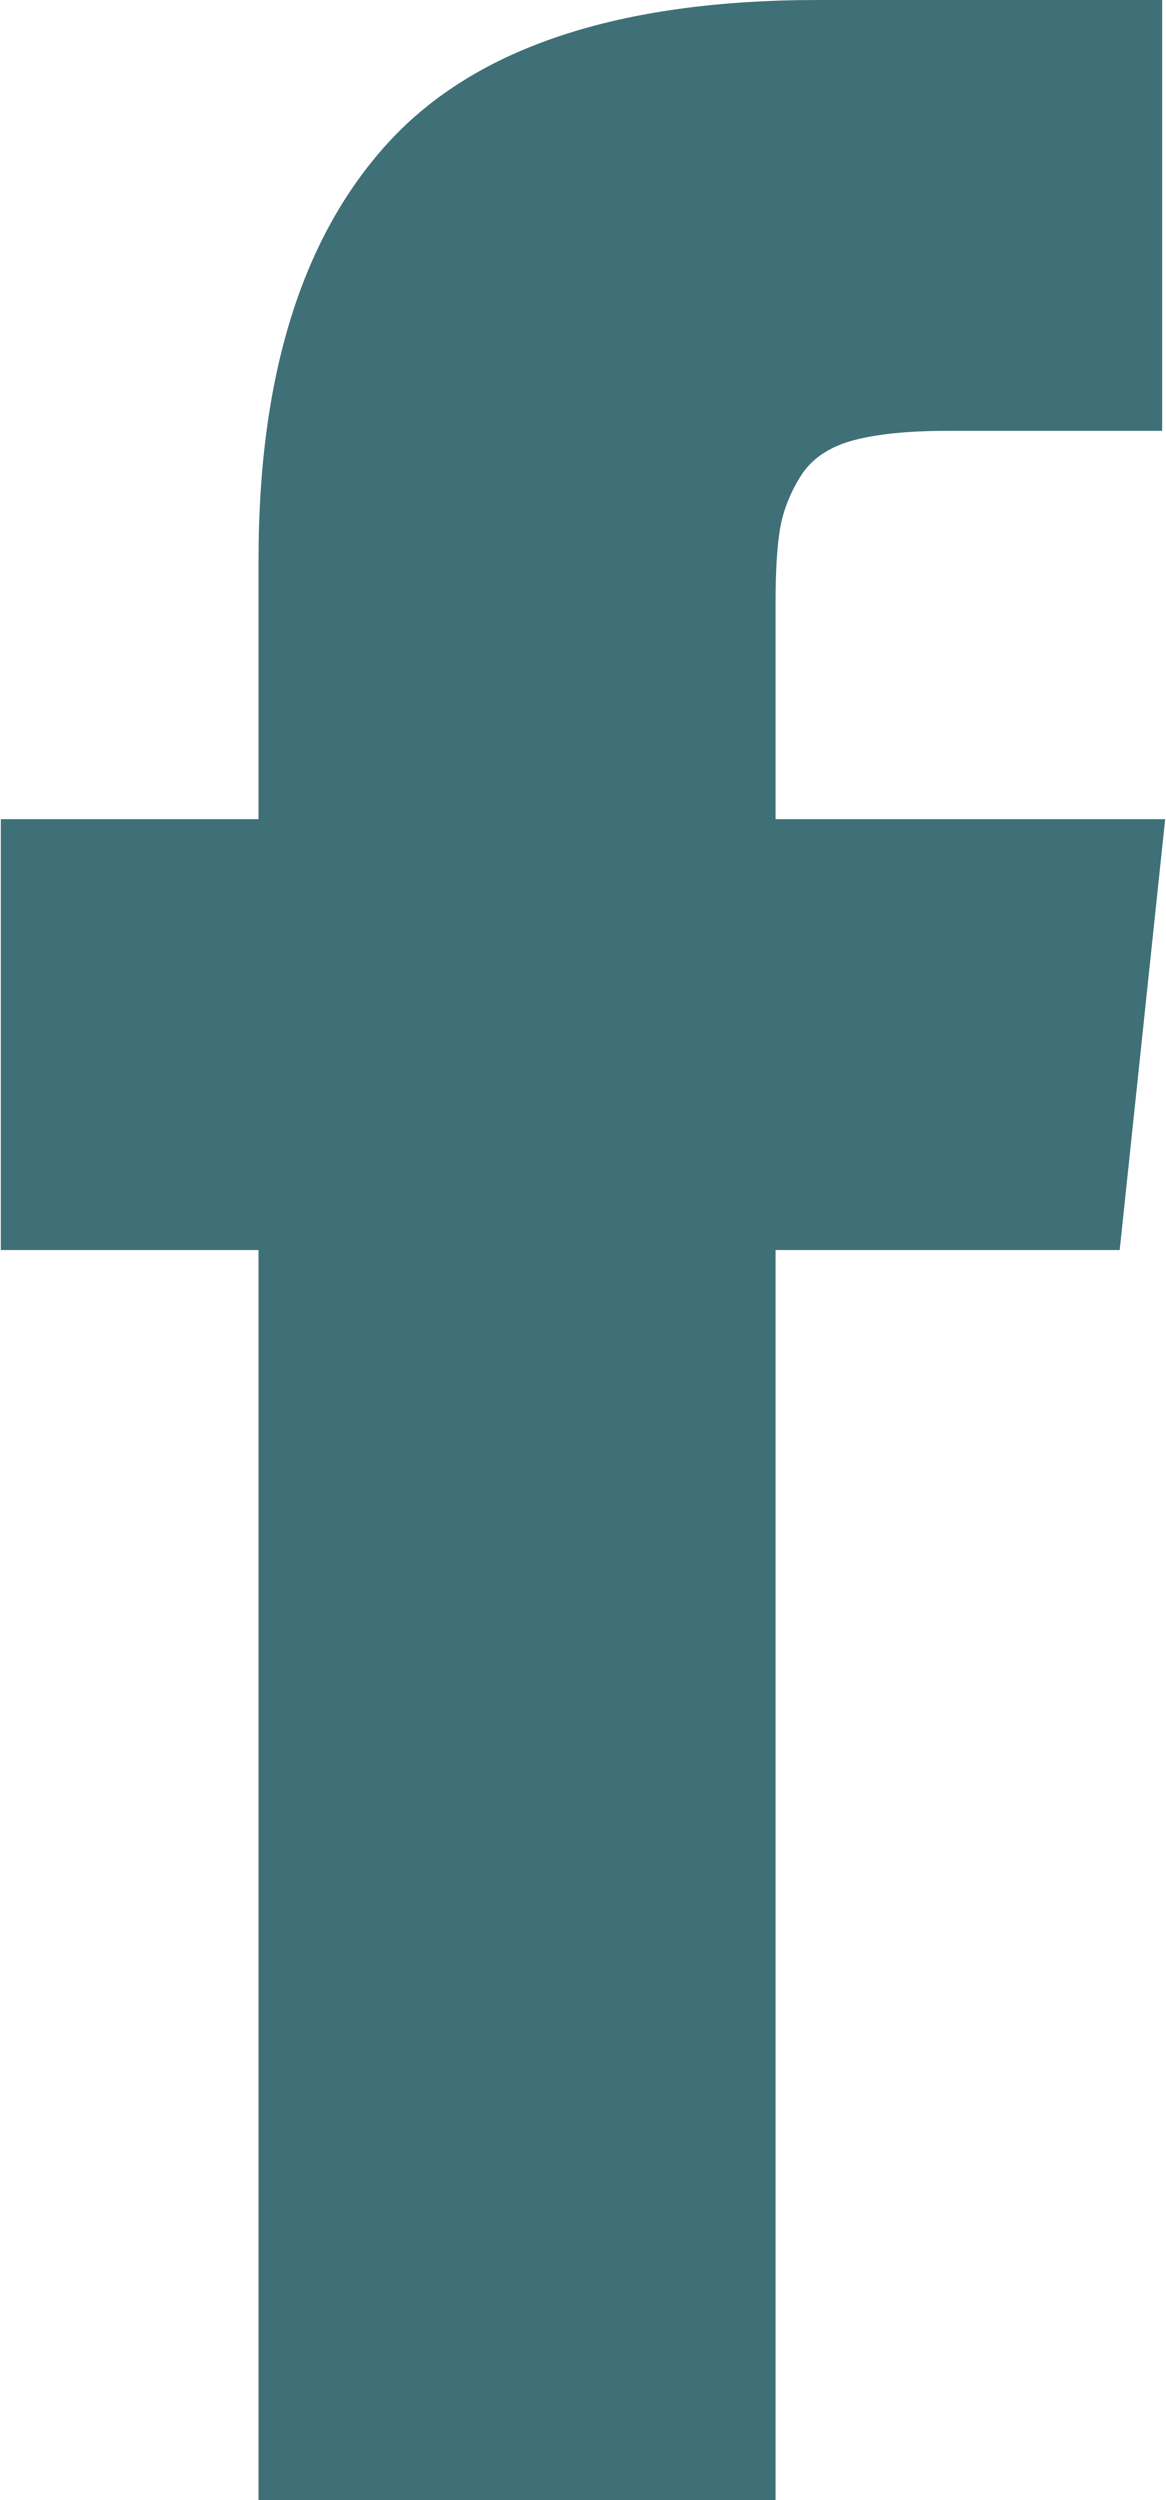 <svg width="7" height="15" viewBox="0 0 7 15" fill="none" xmlns="http://www.w3.org/2000/svg">
<path d="M4.656 4.915V3.623C4.656 3.428 4.665 3.278 4.683 3.172C4.701 3.066 4.742 2.961 4.806 2.858C4.87 2.755 4.973 2.684 5.115 2.644C5.258 2.605 5.448 2.585 5.685 2.585H6.977V0H4.911C3.715 0 2.857 0.284 2.335 0.851C1.813 1.418 1.552 2.254 1.552 3.359V4.915H0.005V7.5H1.552V15H4.656V7.5H6.722L6.995 4.915H4.656Z" fill="#3F7077"/>
</svg>
